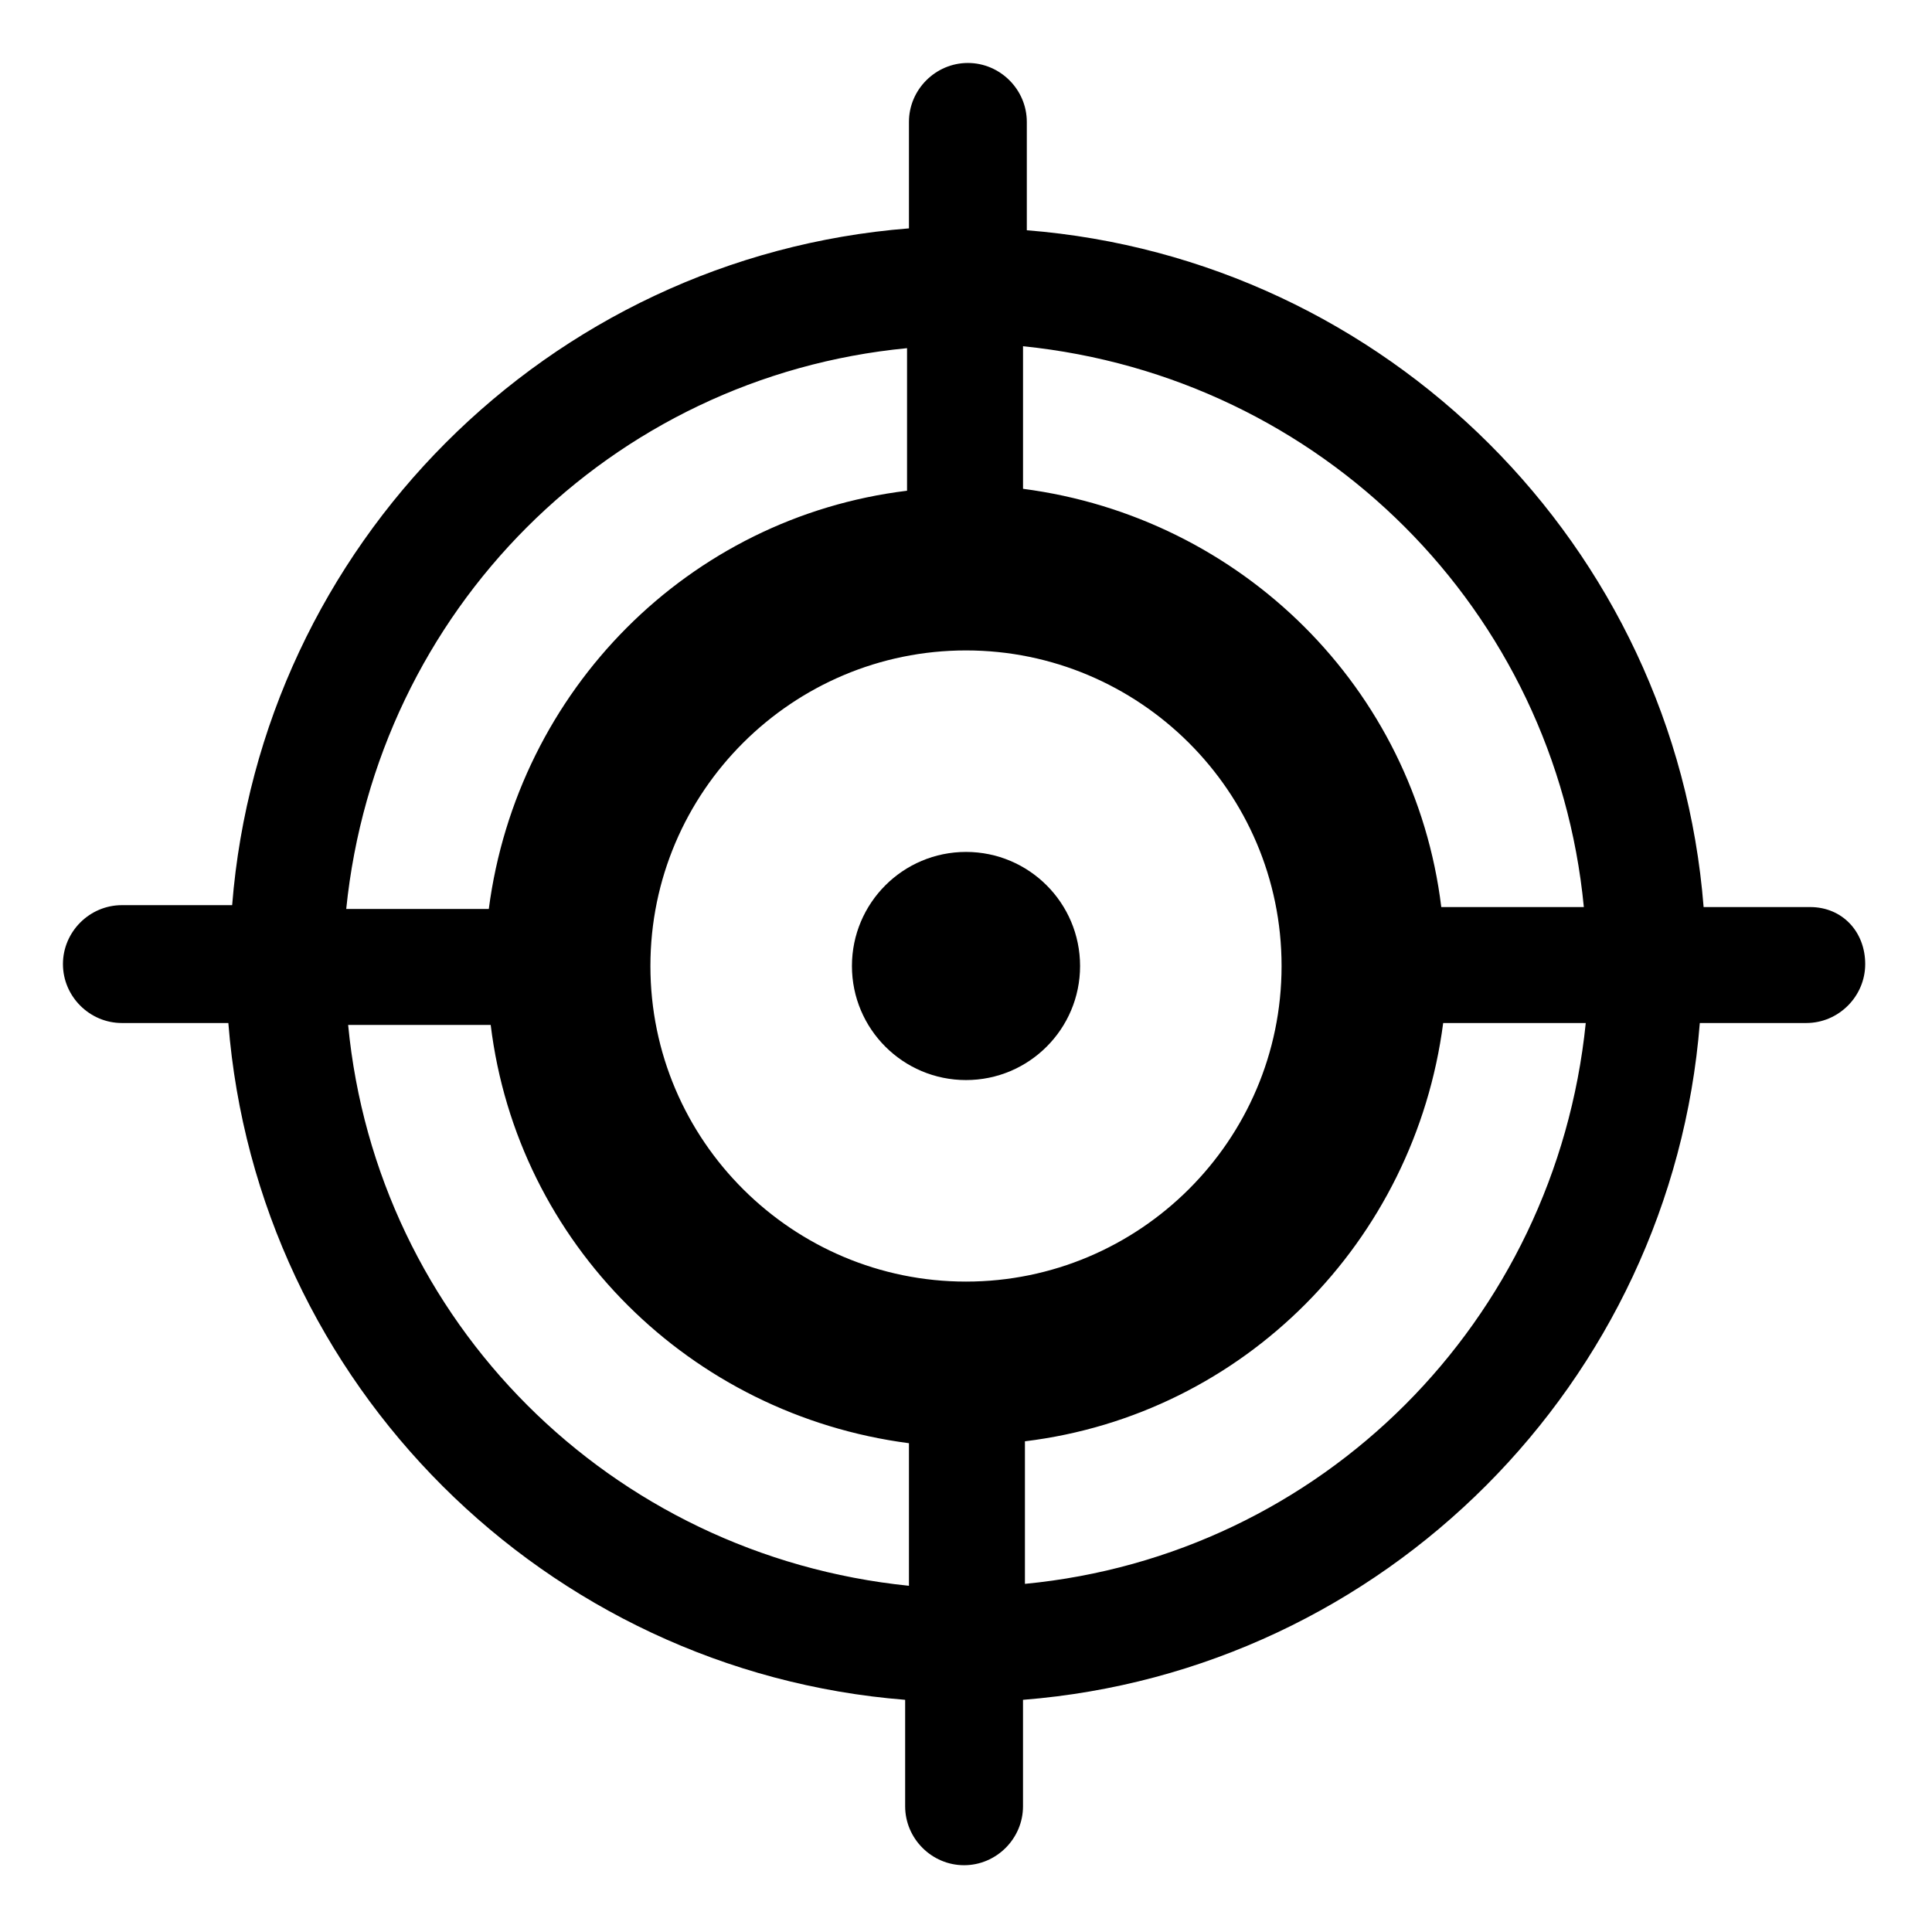<?xml version="1.0" encoding="UTF-8"?>
<!-- Uploaded to: ICON Repo, www.svgrepo.com, Generator: ICON Repo Mixer Tools -->
<svg fill="#000000" width="800px" height="800px" version="1.1" viewBox="144 144 512 512" xmlns="http://www.w3.org/2000/svg">
 <g>
  <path d="m623.69 384.38h-28.215c-7.559-95.723-84.137-171.8-179.36-179.36v-28.715c0-8.566-7.055-15.617-15.617-15.617-8.566 0-15.617 7.055-15.617 15.617v28.215c-95.723 7.559-171.8 84.137-179.36 179.36l-29.223-0.004c-8.566 0-15.617 7.055-15.617 15.617 0 8.566 7.055 15.617 15.617 15.617h28.215c7.559 95.723 84.137 171.8 179.36 179.36v28.215c0 8.566 7.055 15.617 15.617 15.617 8.566 0 15.617-7.055 15.617-15.617v-28.215c95.723-7.559 171.8-84.137 179.36-179.36h28.215c8.566 0 15.617-7.055 15.617-15.617s-6.047-15.113-14.609-15.113zm-59.953 0h-37.785c-7.055-57.938-52.898-103.28-110.84-110.84v-37.785c79.098 8.062 141.07 70.031 148.62 148.62zm-163.74 99.254c-45.848 0-83.633-37.281-83.633-83.633s37.785-83.633 83.633-83.633 83.633 37.281 83.633 83.633c0 46.348-37.789 83.633-83.633 83.633zm-15.621-247.37v37.785c-57.938 7.055-103.28 52.898-110.84 110.84h-37.785c8.062-79.102 70.031-141.07 148.62-148.62zm-148.12 179.36h37.785c7.055 57.938 52.898 103.28 110.84 110.84v37.785c-79.102-8.062-141.07-70.031-148.62-148.62zm179.36 148.12v-37.785c57.938-7.055 103.28-52.898 110.84-110.84h37.785c-8.062 79.098-70.031 141.07-148.62 148.62z"/>
  <path d="m430.23 400c0 16.691-13.535 30.227-30.227 30.227-16.695 0-30.23-13.535-30.23-30.227 0-16.695 13.535-30.23 30.23-30.23 16.691 0 30.227 13.535 30.227 30.23"/>
 </g>
</svg>